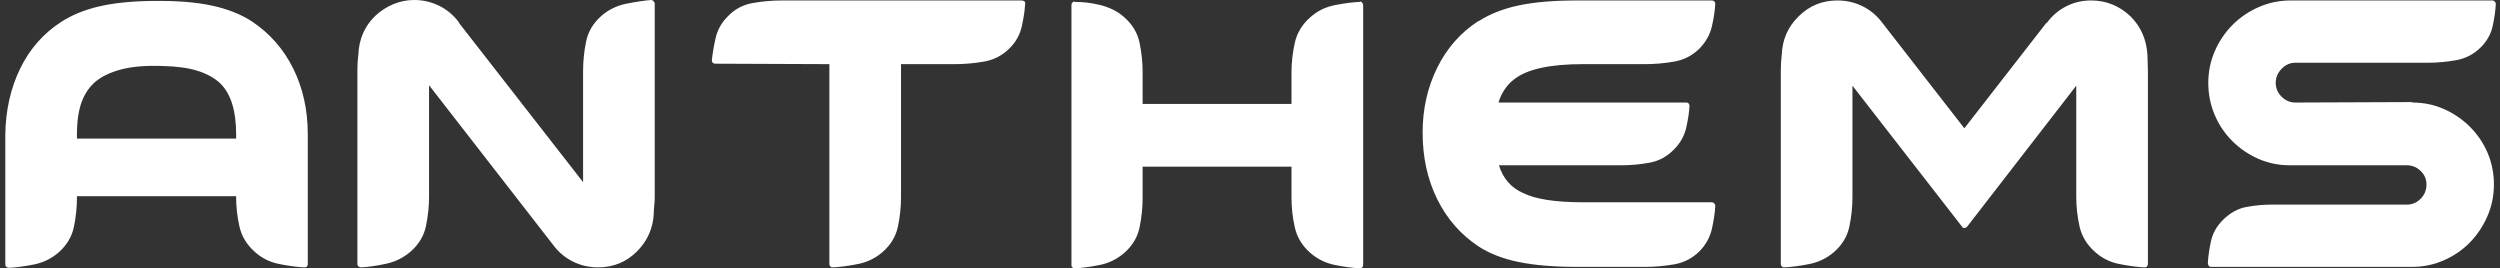 <svg width="205" height="22" viewBox="0 0 205 22" fill="none" xmlns="http://www.w3.org/2000/svg">
<rect x="0" y="0" width="205" height="22" fill="#333333" stroke="none"/>
<path fill-rule="evenodd" clip-rule="evenodd" d="M19.363 11.365V11.019C19.363 9.074 18.928 7.679 18.058 6.834C17.597 6.399 16.989 6.06 16.234 5.817C15.479 5.574 14.525 5.439 13.374 5.414C11.992 5.362 10.859 5.452 9.976 5.682C9.093 5.913 8.382 6.245 7.845 6.681C7.333 7.116 6.949 7.679 6.693 8.37C6.437 9.061 6.309 9.957 6.309 11.058V11.365H19.363ZM25.238 21.654C25.238 21.757 25.212 21.821 25.161 21.846C25.135 21.898 25.071 21.923 24.969 21.923C24.38 21.898 23.695 21.808 22.915 21.654C22.134 21.501 21.462 21.168 20.899 20.656C20.233 20.067 19.811 19.37 19.632 18.564C19.453 17.757 19.363 16.957 19.363 16.164V16.087H6.309V16.202C6.309 16.996 6.226 17.796 6.06 18.602C5.893 19.408 5.477 20.106 4.812 20.695C4.223 21.206 3.538 21.539 2.758 21.693C1.977 21.846 1.292 21.936 0.704 21.962C0.678 21.962 0.614 21.936 0.512 21.885C0.46 21.834 0.435 21.77 0.435 21.693V11.058C0.46 9.061 0.863 7.257 1.644 5.644C2.425 4.031 3.545 2.752 5.004 1.805C5.874 1.241 6.898 0.819 8.075 0.538C9.253 0.256 10.712 0.102 12.452 0.077H12.567C14.487 0.051 16.093 0.179 17.386 0.461C18.678 0.742 19.773 1.177 20.669 1.766C22.128 2.739 23.254 4.025 24.047 5.625C24.841 7.225 25.238 9.023 25.238 11.019V21.654ZM53.381 0C53.457 0 53.521 0.026 53.573 0.077C53.649 0.154 53.688 0.23 53.688 0.307V16.164C53.688 16.42 53.675 16.65 53.649 16.855C53.624 17.06 53.611 17.265 53.611 17.47C53.56 18.698 53.099 19.747 52.229 20.618C51.358 21.488 50.296 21.923 49.042 21.923C48.3 21.923 47.609 21.763 46.969 21.443C46.329 21.123 45.791 20.669 45.356 20.08L35.182 6.988V16.126C35.182 16.919 35.099 17.719 34.932 18.525C34.766 19.332 34.35 20.029 33.684 20.618C33.096 21.13 32.411 21.469 31.63 21.635C30.849 21.802 30.165 21.898 29.576 21.923C29.55 21.923 29.486 21.898 29.384 21.846C29.333 21.795 29.307 21.731 29.307 21.654V5.759C29.307 5.503 29.314 5.279 29.326 5.087C29.339 4.895 29.358 4.697 29.384 4.492C29.435 3.212 29.896 2.15 30.766 1.305C31.201 0.896 31.694 0.576 32.245 0.346C32.795 0.115 33.364 0 33.953 0C34.695 0 35.386 0.16 36.026 0.48C36.666 0.8 37.204 1.254 37.639 1.843V1.881L47.813 14.935V5.798C47.813 5.004 47.897 4.204 48.063 3.398C48.229 2.592 48.645 1.894 49.311 1.305C49.9 0.793 50.578 0.461 51.346 0.307C52.114 0.154 52.792 0.051 53.381 0ZM83.789 0.038C83.84 0.038 83.917 0.064 84.019 0.115C84.071 0.218 84.083 0.294 84.058 0.346C84.032 0.857 83.943 1.459 83.789 2.15C83.635 2.841 83.303 3.443 82.791 3.955C82.202 4.543 81.505 4.908 80.698 5.049C79.892 5.19 79.092 5.26 78.299 5.26H73.883V16.164C73.883 16.957 73.8 17.757 73.634 18.564C73.467 19.37 73.051 20.067 72.386 20.656C71.797 21.168 71.112 21.501 70.332 21.654C69.551 21.808 68.866 21.898 68.278 21.923C68.175 21.923 68.111 21.898 68.086 21.846C68.034 21.795 68.009 21.731 68.009 21.654V5.26L58.641 5.222C58.564 5.222 58.5 5.196 58.449 5.145C58.398 5.094 58.372 5.03 58.372 4.953C58.423 4.415 58.526 3.807 58.679 3.129C58.833 2.451 59.165 1.856 59.677 1.344C60.24 0.755 60.919 0.39 61.712 0.25C62.506 0.109 63.312 0.038 64.131 0.038H83.789ZM111.51 0.154C111.587 0.102 111.651 0.128 111.702 0.23C111.753 0.282 111.779 0.346 111.779 0.422V21.731C111.779 21.808 111.753 21.872 111.702 21.923C111.651 21.974 111.587 22 111.51 22C110.921 21.974 110.243 21.885 109.475 21.731C108.707 21.578 108.029 21.245 107.44 20.733C106.774 20.144 106.352 19.447 106.173 18.64C105.994 17.834 105.904 17.034 105.904 16.241V13.668H93.695V16.241C93.695 17.034 93.612 17.834 93.445 18.64C93.279 19.447 92.863 20.144 92.197 20.733C91.609 21.245 90.93 21.578 90.162 21.731C89.395 21.885 88.716 21.974 88.128 22C88.051 22 87.987 21.974 87.936 21.923C87.884 21.898 87.859 21.834 87.859 21.731V0.422C87.859 0.32 87.884 0.256 87.936 0.23C87.987 0.128 88.051 0.102 88.128 0.154C88.435 0.154 88.761 0.173 89.107 0.211C89.452 0.25 89.811 0.314 90.182 0.403C90.553 0.493 90.911 0.621 91.257 0.787C91.602 0.953 91.916 1.165 92.197 1.421C92.863 2.009 93.279 2.707 93.445 3.513C93.612 4.319 93.695 5.119 93.695 5.913V8.524H105.904V5.913C105.904 5.119 105.994 4.319 106.173 3.513C106.352 2.707 106.774 2.009 107.44 1.421C108.003 0.909 108.675 0.576 109.456 0.422C110.236 0.269 110.921 0.179 111.51 0.154ZM140.382 16.586C140.459 16.586 140.523 16.625 140.574 16.702C140.626 16.727 140.651 16.791 140.651 16.893C140.626 17.431 140.536 18.045 140.382 18.736C140.229 19.428 139.896 20.042 139.384 20.579C138.795 21.168 138.098 21.533 137.292 21.674C136.485 21.814 135.685 21.885 134.892 21.885H129.325C127.431 21.885 125.831 21.75 124.525 21.482C123.22 21.213 122.119 20.784 121.224 20.195C119.765 19.223 118.638 17.93 117.845 16.318C117.051 14.705 116.655 12.888 116.655 10.866C116.655 8.946 117.051 7.18 117.845 5.567C118.638 3.955 119.765 2.675 121.224 1.728H121.262C122.183 1.139 123.278 0.71 124.545 0.442C125.812 0.173 127.405 0.038 129.325 0.038H140.382C140.459 0.038 140.523 0.064 140.574 0.115C140.626 0.166 140.651 0.23 140.651 0.307C140.626 0.845 140.536 1.453 140.382 2.131C140.229 2.809 139.896 3.417 139.384 3.955C138.795 4.543 138.098 4.908 137.292 5.049C136.485 5.19 135.685 5.26 134.892 5.26H129.786C127.098 5.26 125.229 5.67 124.18 6.489C123.566 6.949 123.13 7.589 122.875 8.408H138.271C138.373 8.408 138.437 8.434 138.463 8.485C138.514 8.536 138.539 8.6 138.539 8.677C138.514 9.189 138.424 9.784 138.271 10.463C138.117 11.141 137.784 11.736 137.272 12.248C136.709 12.836 136.037 13.201 135.257 13.342C134.476 13.483 133.715 13.553 132.972 13.553H122.913C123.246 14.628 123.898 15.383 124.871 15.819C125.895 16.33 127.533 16.586 129.786 16.586H140.382ZM174.707 1.344C175.552 2.188 176.012 3.238 176.089 4.492C176.089 4.697 176.096 4.902 176.108 5.106C176.121 5.311 176.128 5.542 176.128 5.798V21.654C176.128 21.731 176.102 21.795 176.051 21.846C176.025 21.898 175.961 21.923 175.859 21.923C175.27 21.898 174.585 21.808 173.805 21.654C173.024 21.501 172.352 21.168 171.789 20.656C171.124 20.067 170.701 19.37 170.522 18.564C170.343 17.757 170.253 16.957 170.253 16.164V7.026L161.307 18.583C161.231 18.66 161.154 18.698 161.077 18.698C160.975 18.698 160.911 18.66 160.885 18.583L151.901 7.026V16.164C151.901 16.957 151.818 17.757 151.651 18.564C151.485 19.37 151.069 20.067 150.403 20.656C149.815 21.168 149.13 21.501 148.349 21.654C147.569 21.808 146.884 21.898 146.295 21.923C146.218 21.923 146.154 21.898 146.103 21.846C146.052 21.795 146.026 21.731 146.026 21.654V5.798C146.026 5.542 146.033 5.311 146.046 5.106C146.058 4.902 146.078 4.697 146.103 4.492C146.154 3.238 146.615 2.188 147.485 1.344C148.356 0.474 149.418 0.038 150.672 0.038C151.414 0.038 152.105 0.198 152.745 0.518C153.385 0.838 153.923 1.293 154.358 1.881L161.077 10.52L167.796 1.881H167.834C168.27 1.293 168.801 0.838 169.428 0.518C170.055 0.198 170.74 0.038 171.482 0.038C172.71 0.038 173.786 0.474 174.707 1.344ZM188.222 5.145C187.787 5.145 187.409 5.311 187.089 5.644C186.769 5.977 186.609 6.361 186.609 6.796C186.609 7.231 186.769 7.608 187.089 7.928C187.409 8.248 187.787 8.408 188.222 8.408L197.744 8.37C197.795 8.37 197.82 8.383 197.82 8.408C198.742 8.408 199.606 8.588 200.412 8.946C201.218 9.304 201.929 9.791 202.543 10.405C203.157 11.019 203.637 11.729 203.983 12.536C204.328 13.342 204.501 14.206 204.501 15.127C204.501 16.049 204.322 16.919 203.964 17.738C203.605 18.557 203.125 19.274 202.524 19.888C201.922 20.503 201.212 20.989 200.393 21.347C199.574 21.706 198.704 21.885 197.782 21.885H181.311C181.234 21.885 181.17 21.859 181.119 21.808C181.068 21.706 181.042 21.629 181.042 21.578C181.068 21.066 181.151 20.477 181.292 19.811C181.432 19.146 181.759 18.557 182.271 18.045C182.859 17.457 183.506 17.098 184.21 16.97C184.914 16.842 185.598 16.778 186.264 16.778H197.36C197.795 16.778 198.172 16.618 198.492 16.298C198.812 15.979 198.972 15.588 198.972 15.127C198.972 14.692 198.812 14.321 198.492 14.014C198.172 13.707 197.795 13.553 197.36 13.553H187.761C186.84 13.553 185.976 13.374 185.169 13.016C184.363 12.657 183.653 12.171 183.039 11.557C182.424 10.942 181.944 10.226 181.599 9.407C181.253 8.588 181.08 7.717 181.08 6.796C181.08 5.874 181.26 5.004 181.618 4.185C181.976 3.366 182.463 2.649 183.077 2.035C183.691 1.421 184.408 0.934 185.227 0.576C186.046 0.218 186.916 0.038 187.838 0.038H204.386C204.463 0.038 204.527 0.077 204.578 0.154C204.629 0.179 204.655 0.243 204.655 0.346C204.629 0.857 204.546 1.446 204.405 2.112C204.264 2.777 203.938 3.366 203.426 3.878C202.863 4.441 202.191 4.793 201.41 4.934C200.63 5.074 199.868 5.145 199.126 5.145H188.222Z" fill="white"/>
</svg>
